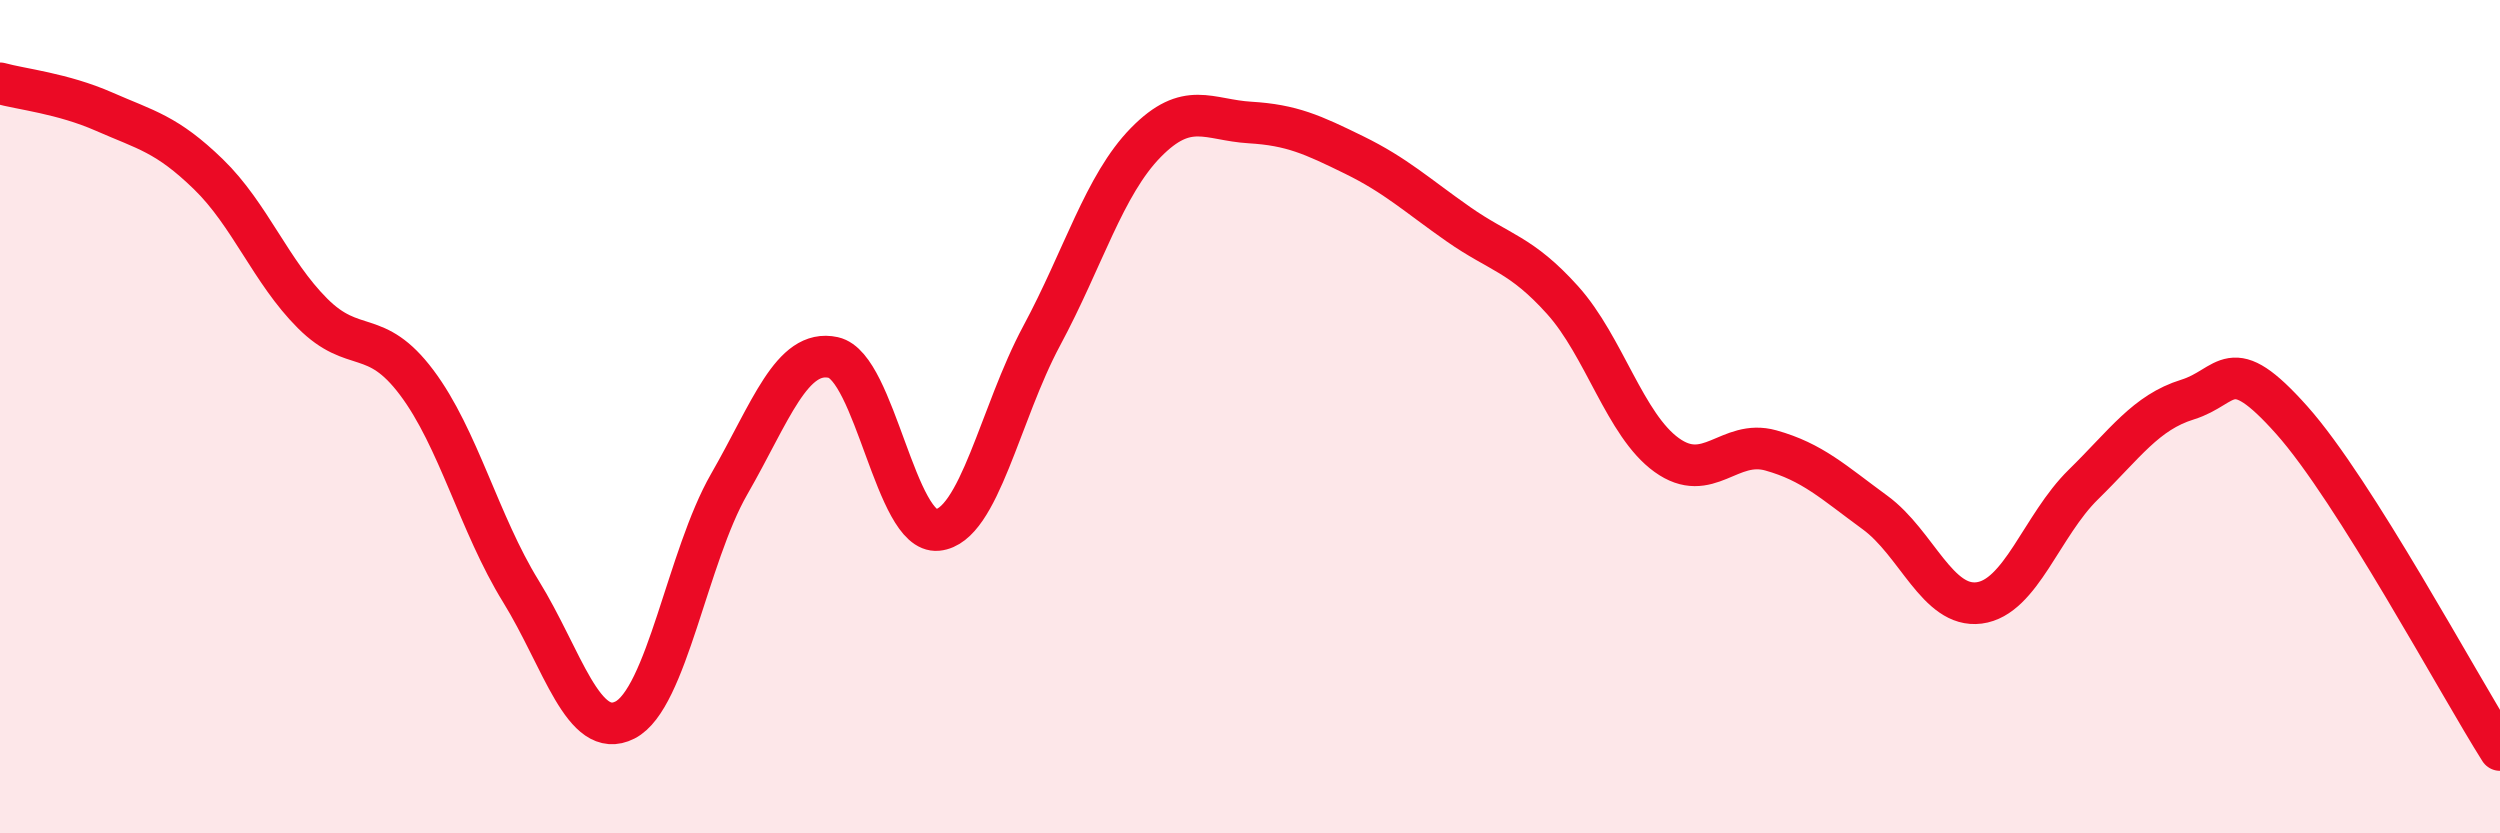 
    <svg width="60" height="20" viewBox="0 0 60 20" xmlns="http://www.w3.org/2000/svg">
      <path
        d="M 0,2 C 0.5,2.14 1.5,2.24 2.5,2.68 C 3.5,3.12 4,3.21 5,4.18 C 6,5.15 6.5,6.52 7.5,7.52 C 8.5,8.52 9,7.85 10,9.18 C 11,10.51 11.5,12.57 12.5,14.19 C 13.5,15.81 14,17.79 15,17.28 C 16,16.77 16.5,13.36 17.5,11.62 C 18.5,9.88 19,8.36 20,8.58 C 21,8.8 21.5,12.82 22.5,12.72 C 23.5,12.62 24,9.92 25,8.06 C 26,6.2 26.5,4.44 27.5,3.42 C 28.5,2.4 29,2.88 30,2.94 C 31,3 31.5,3.23 32.5,3.72 C 33.5,4.21 34,4.68 35,5.38 C 36,6.08 36.5,6.09 37.5,7.2 C 38.5,8.31 39,10.2 40,10.92 C 41,11.64 41.5,10.53 42.5,10.81 C 43.5,11.09 44,11.57 45,12.3 C 46,13.03 46.5,14.6 47.5,14.47 C 48.5,14.34 49,12.61 50,11.63 C 51,10.65 51.5,9.9 52.5,9.59 C 53.5,9.28 53.5,8.4 55,10.08 C 56.5,11.76 59,16.42 60,18L60 20L0 20Z"
        fill="#EB0A25"
        opacity="0.1"
        stroke-linecap="round"
        stroke-linejoin="round"
      />
      <path
        d="M 0,2 C 0.5,2.14 1.5,2.24 2.5,2.68 C 3.5,3.12 4,3.21 5,4.18 C 6,5.15 6.5,6.52 7.5,7.52 C 8.5,8.52 9,7.85 10,9.18 C 11,10.51 11.5,12.57 12.5,14.19 C 13.5,15.81 14,17.79 15,17.28 C 16,16.77 16.5,13.36 17.5,11.62 C 18.5,9.88 19,8.36 20,8.58 C 21,8.8 21.5,12.82 22.5,12.72 C 23.5,12.62 24,9.92 25,8.06 C 26,6.2 26.5,4.44 27.5,3.42 C 28.5,2.4 29,2.88 30,2.94 C 31,3 31.5,3.23 32.5,3.72 C 33.5,4.21 34,4.68 35,5.38 C 36,6.08 36.5,6.09 37.5,7.2 C 38.5,8.31 39,10.2 40,10.92 C 41,11.64 41.5,10.53 42.5,10.81 C 43.5,11.09 44,11.57 45,12.3 C 46,13.03 46.5,14.6 47.5,14.47 C 48.5,14.34 49,12.61 50,11.63 C 51,10.65 51.5,9.9 52.5,9.59 C 53.5,9.28 53.5,8.4 55,10.08 C 56.5,11.76 59,16.42 60,18"
        stroke="#EB0A25"
        stroke-width="1"
        fill="none"
        stroke-linecap="round"
        stroke-linejoin="round"
      />
    </svg>
  